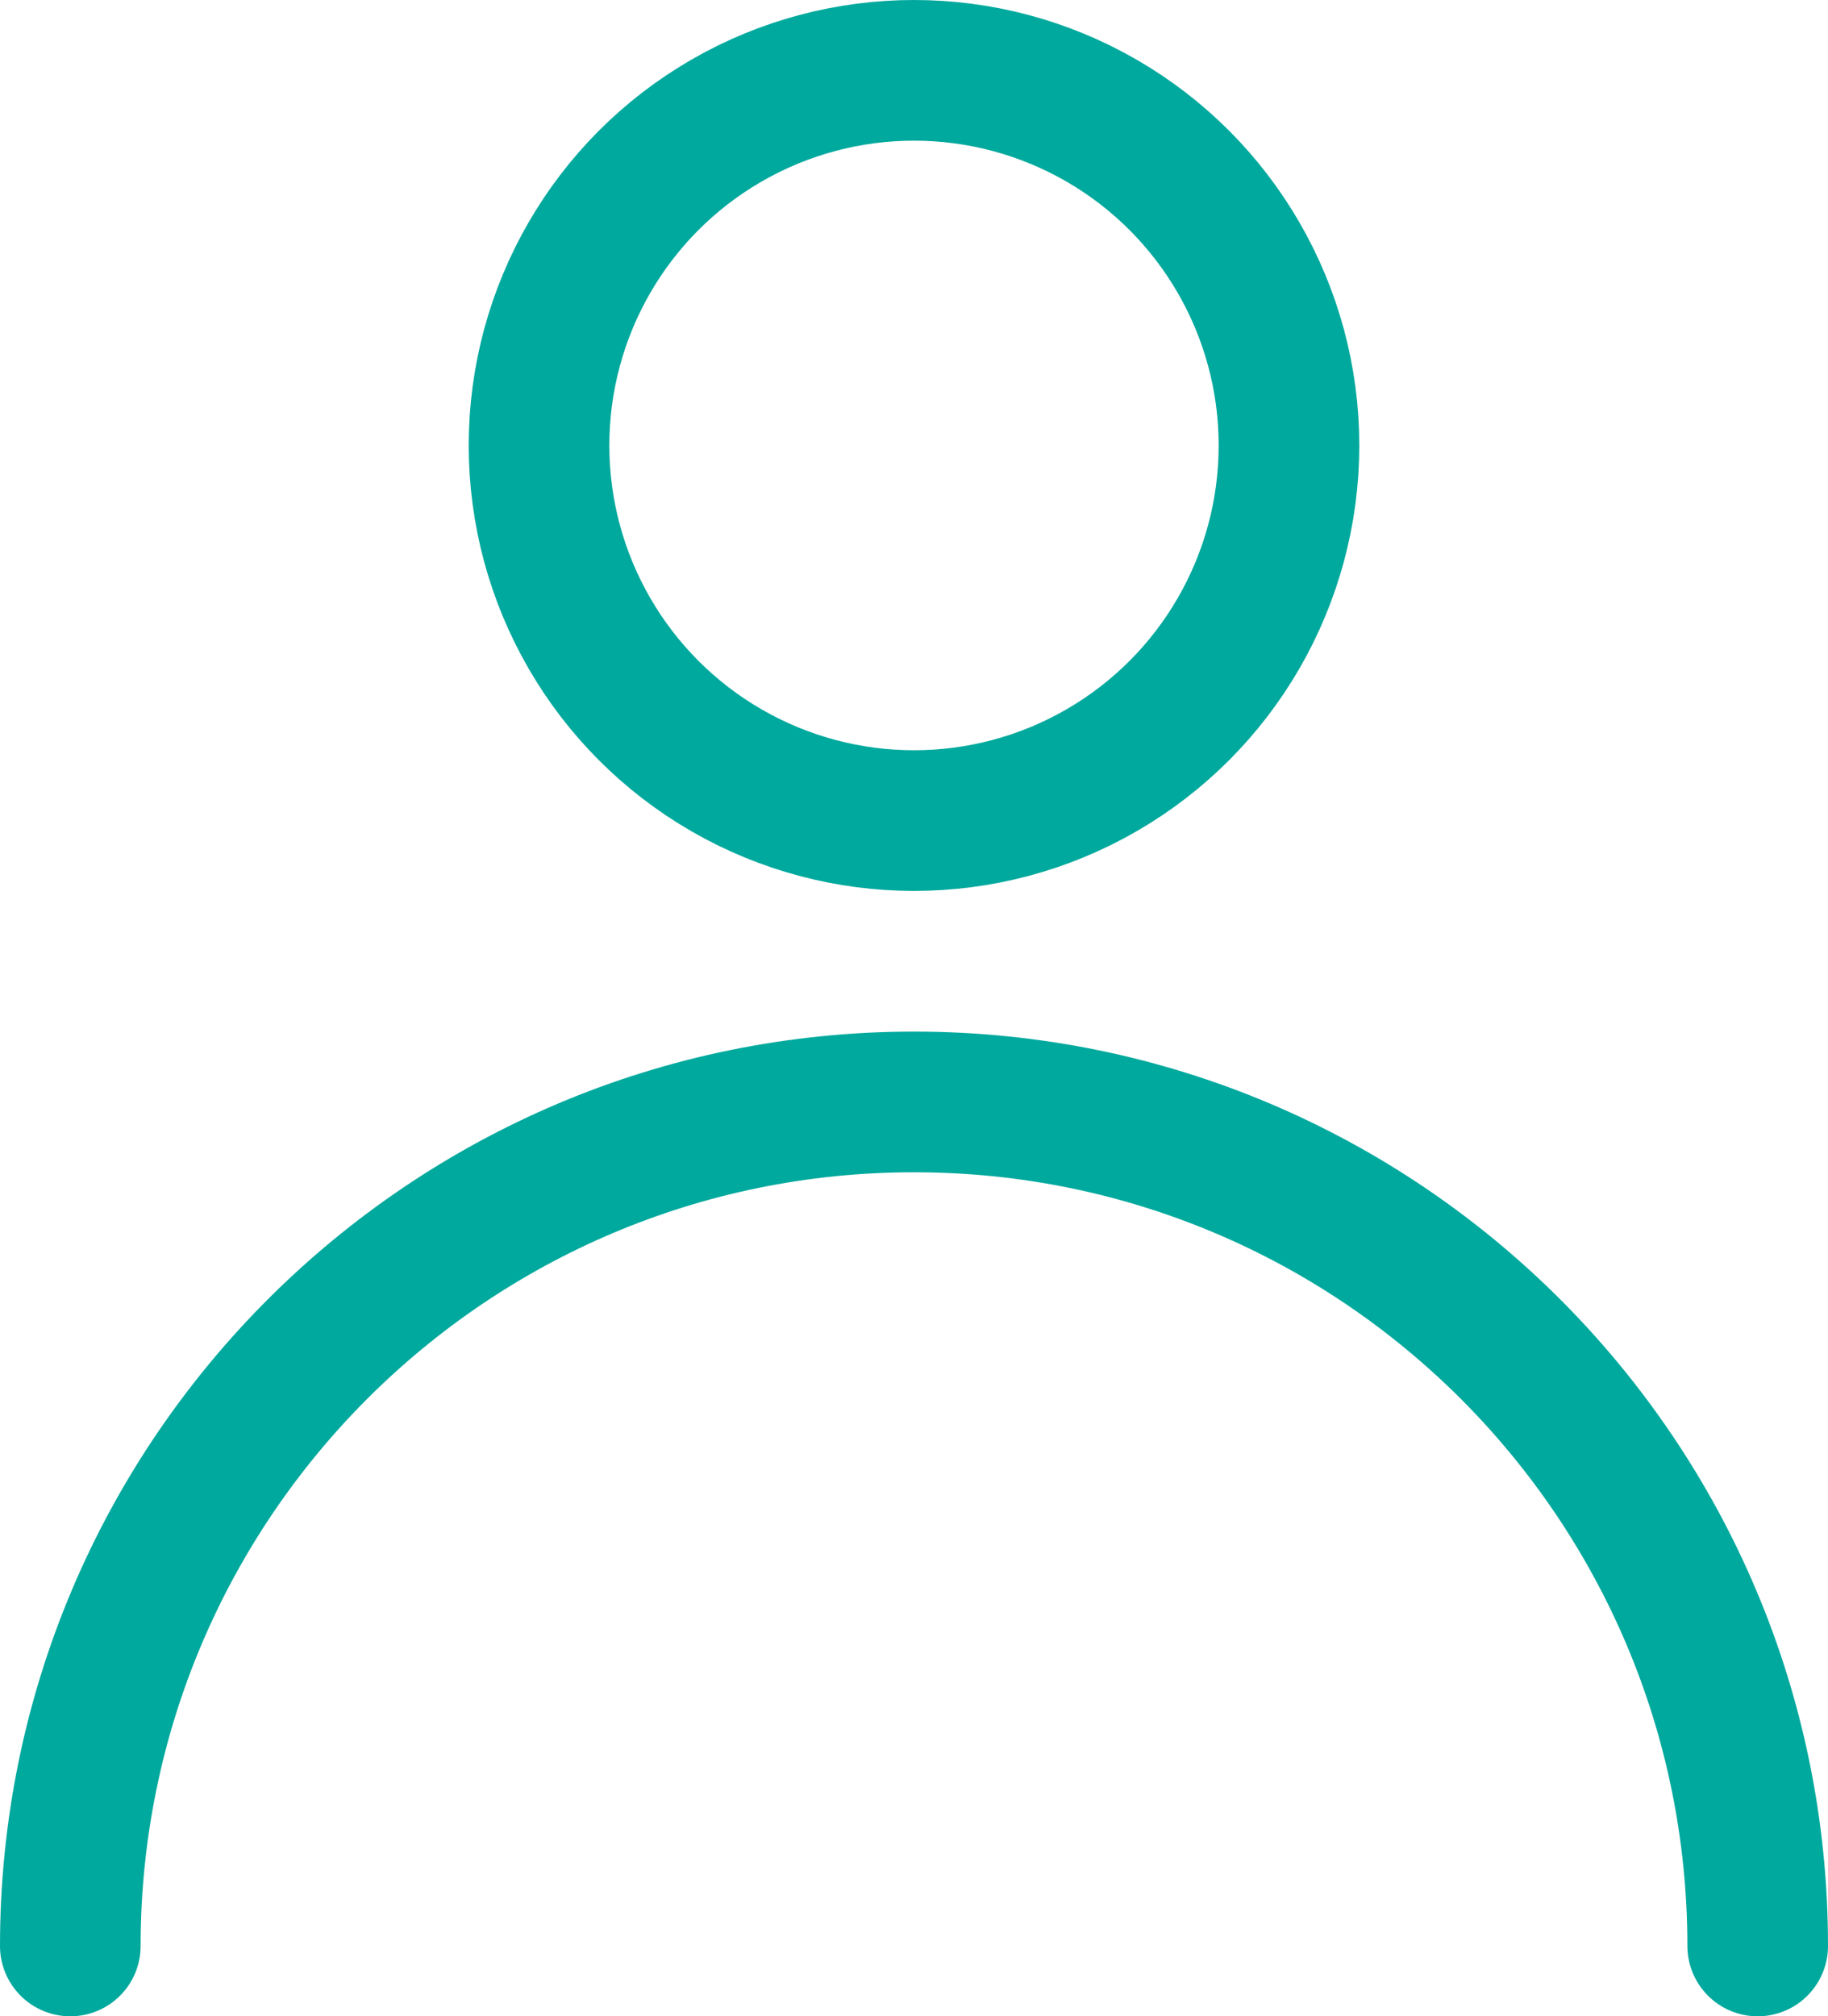 <?xml version="1.0" encoding="UTF-8"?><svg id="_レイヤー_2" xmlns="http://www.w3.org/2000/svg" viewBox="0 0 19.5 21.5"><defs><style>.cls-1{fill:none;stroke:#00a99d;stroke-linecap:round;stroke-linejoin:round;stroke-width:1.5px;}</style></defs><g id="_レイヤー_1-2"><circle class="cls-1" cx="9.75" cy="4.75" r="4"/><path class="cls-1" d="m18.75,20.75c0-4.97-4.03-9-9-9S.75,15.78.75,20.75"/></g></svg>